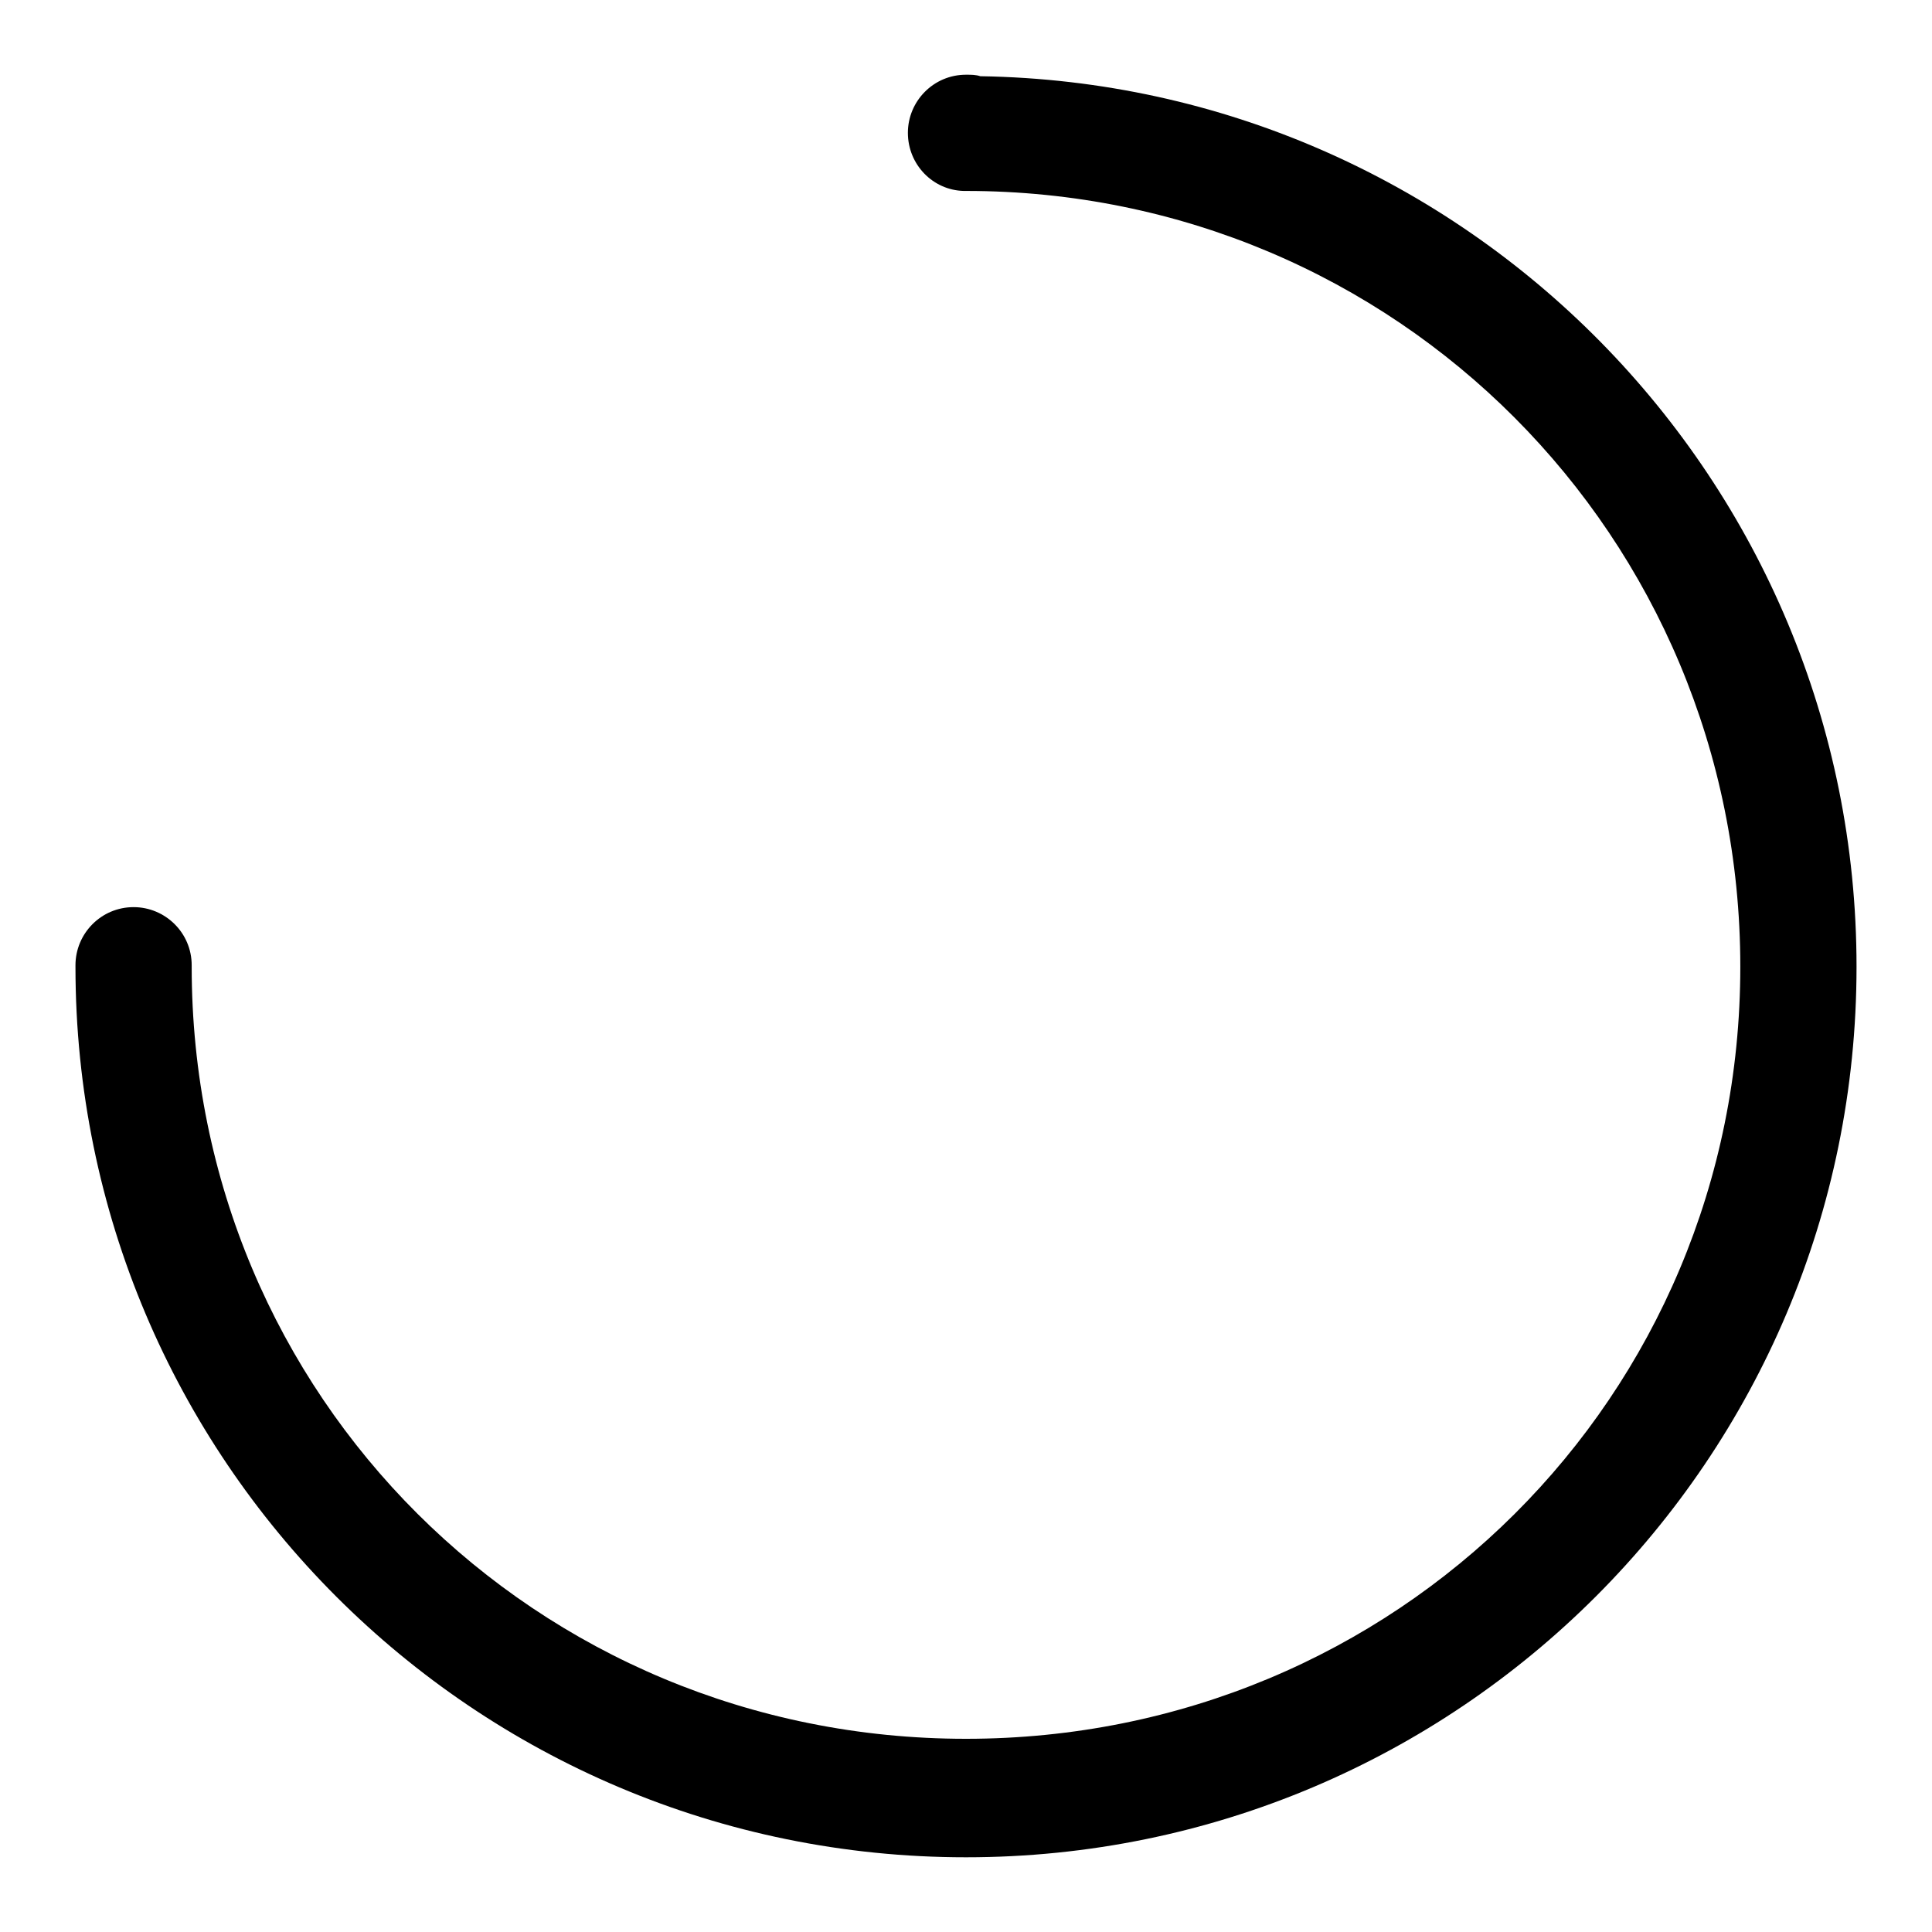 <?xml version="1.0" encoding="utf-8"?>
<!-- Svg Vector Icons : http://www.onlinewebfonts.com/icon -->
<!DOCTYPE svg PUBLIC "-//W3C//DTD SVG 1.1//EN" "http://www.w3.org/Graphics/SVG/1.1/DTD/svg11.dtd">
<svg version="1.1" xmlns="http://www.w3.org/2000/svg" xmlns:xlink="http://www.w3.org/1999/xlink" x="0px" y="0px" viewBox="0 0 256 256" enable-background="new 0 0 256 256" xml:space="preserve">
<g> <path fill="#000000" d="M129.9,10.1c-0.6-0.2-1.2-0.2-1.9-0.2c-4.3,0-7.7,3.5-7.7,7.7c0,4.2,3.3,7.6,7.4,7.7v0c0.1,0,0.2,0,0.3,0 c57,0,102.6,45.8,102.6,102.8c0,57-45.6,102.3-102.6,102.3c-57,0-102.6-45.4-102.6-102.3c0-0.1,0-0.1,0-0.2h0 c0-4.3-3.5-7.7-7.7-7.7c-4.3,0-7.7,3.5-7.7,7.7c0,0,0,0,0,0c0,0.1,0,0.1,0,0.2c0,65.2,52.8,118,118,118c65.2,0,118-52.8,118-118 C246,63.6,194.2,11.1,129.9,10.1z"/></g>
</svg>